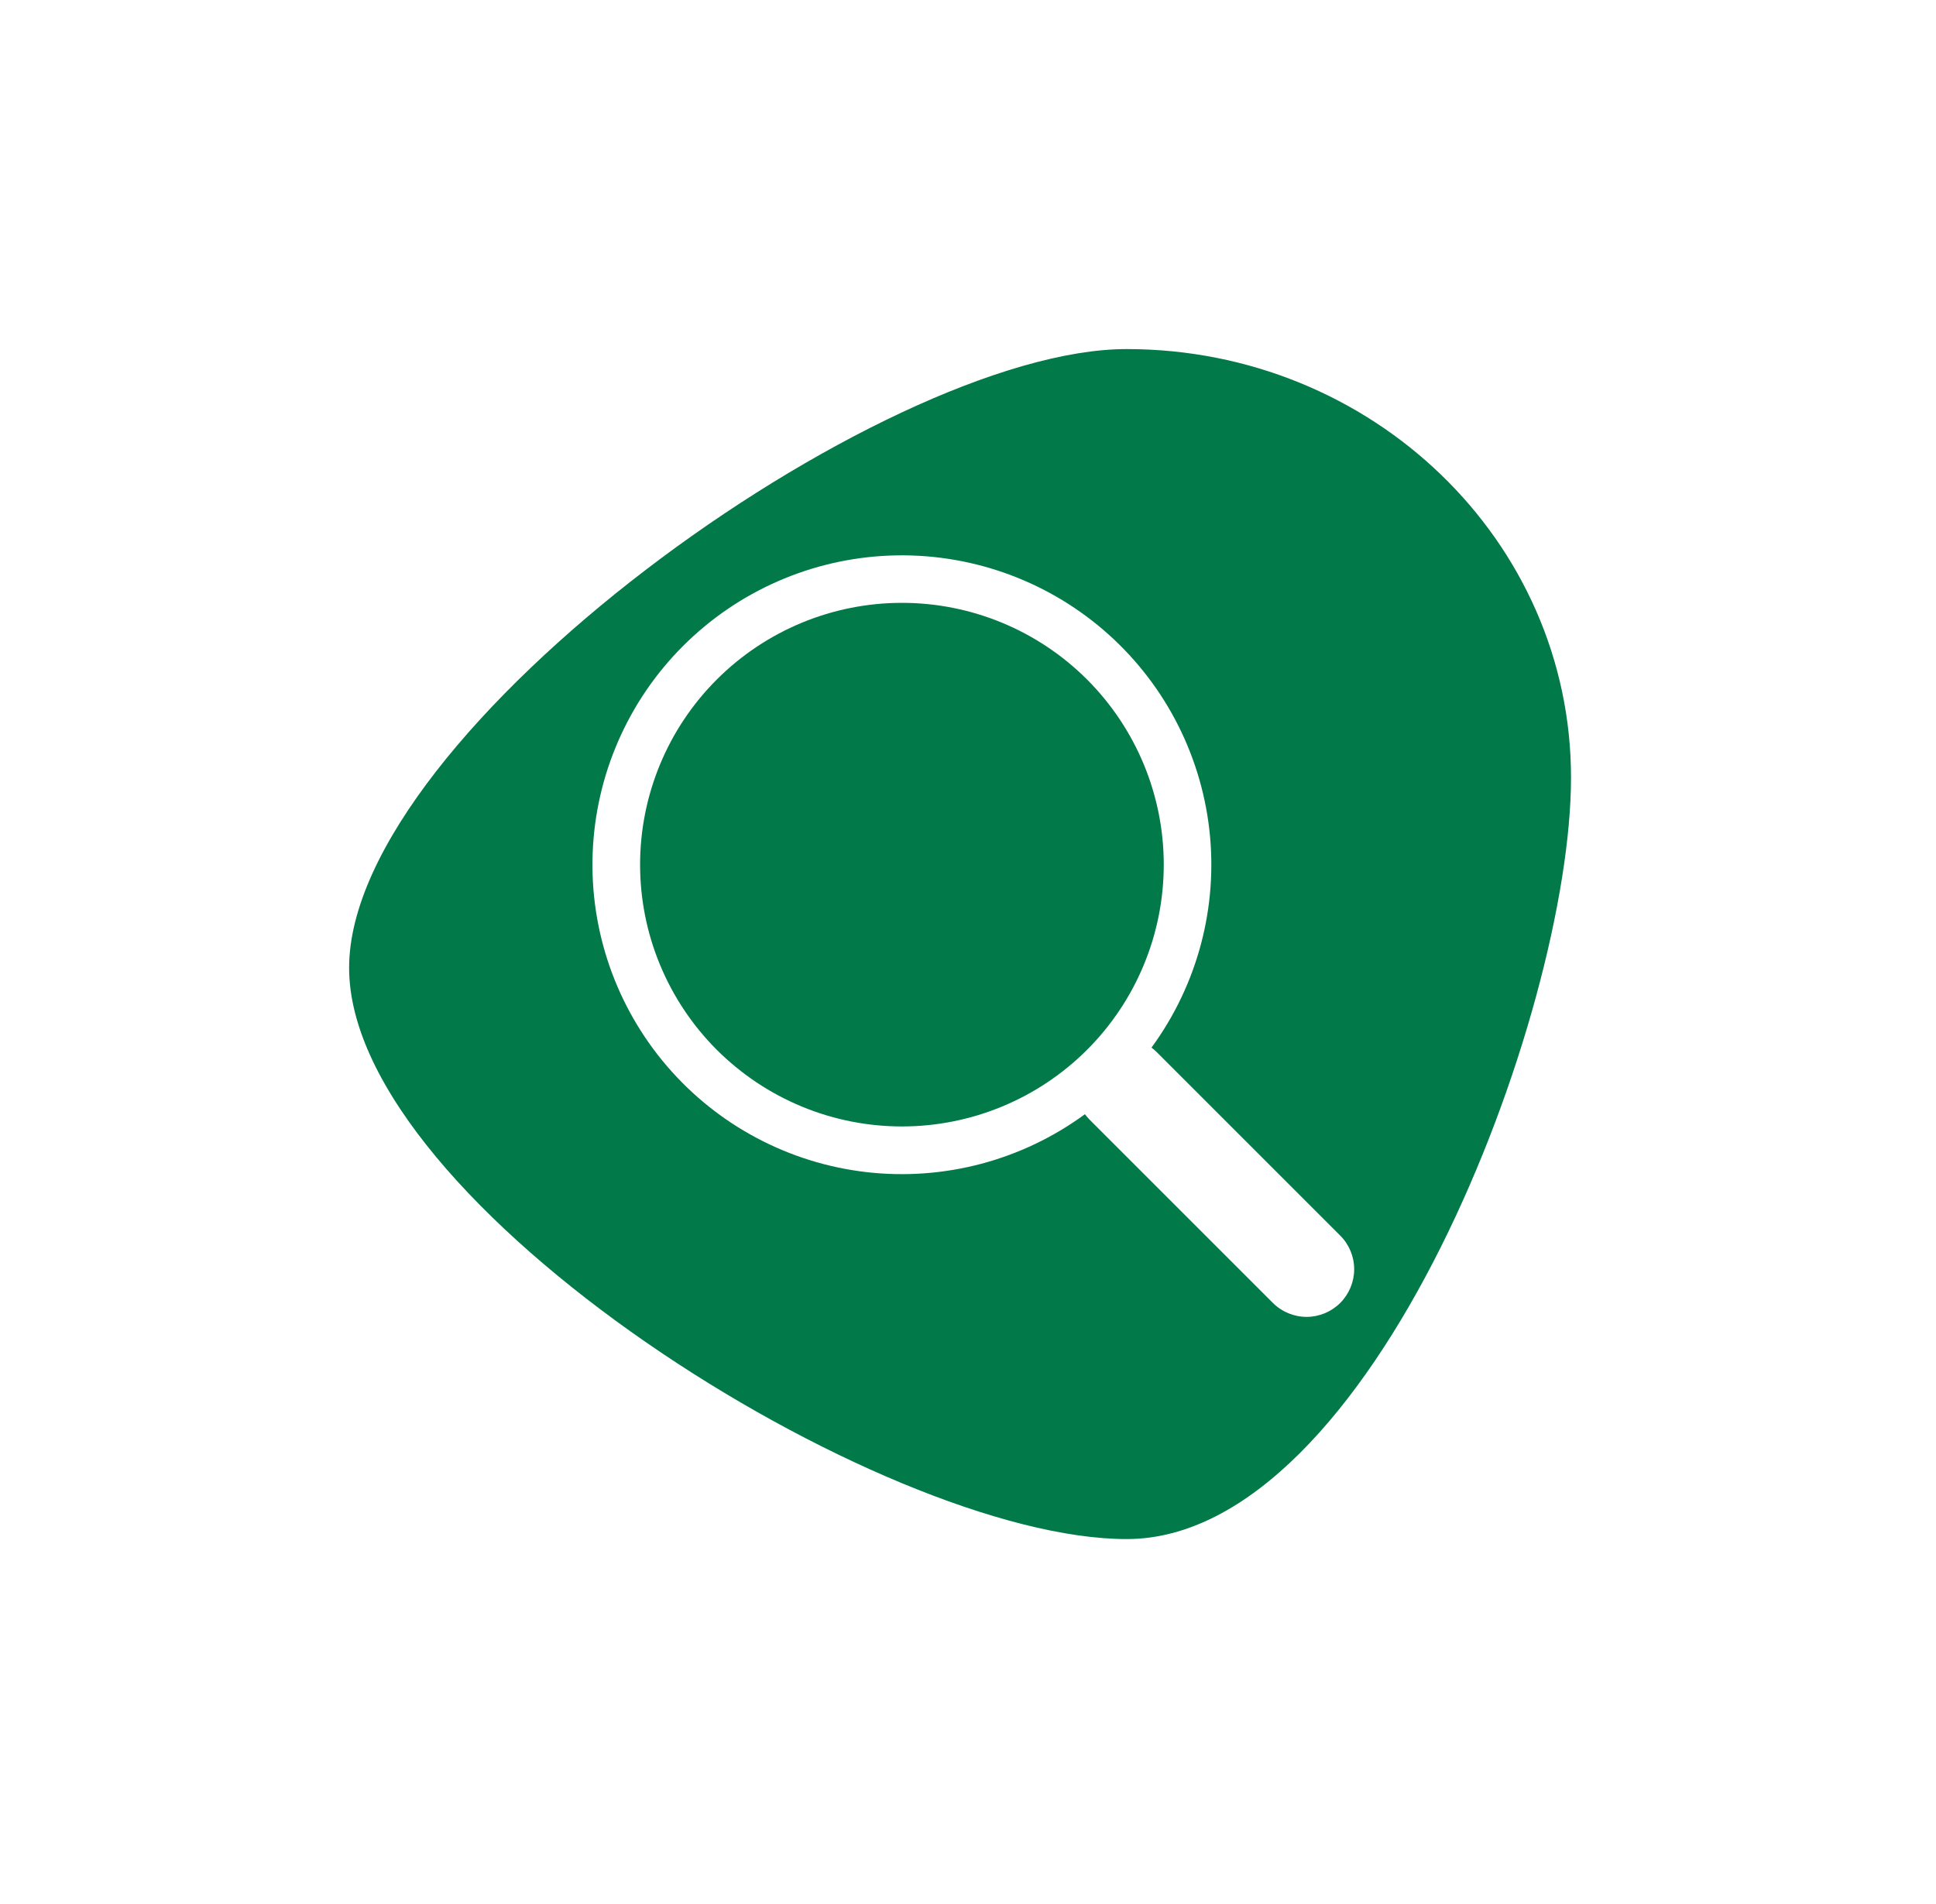 <?xml version="1.0" encoding="UTF-8"?>
<svg xmlns="http://www.w3.org/2000/svg" width="61" height="60" viewBox="0 0 61 60" fill="none">
  <g filter="url(#filter0_f_12907_21258)">
    <path d="M49.5 24.5C49.5 31.956 43.232 48.5 35.5 48.5C27.768 48.5 11 37.956 11 30.5C11 23.044 27.768 11 35.5 11C43.232 11 49.5 17.044 49.5 24.5Z" fill="#027948"></path>
  </g>
  <path d="M36.281 33.013C37.733 31.031 38.384 28.574 38.103 26.133C37.821 23.692 36.628 21.447 34.763 19.848C32.897 18.249 30.497 17.413 28.041 17.507C25.586 17.602 23.257 18.62 21.52 20.358C19.783 22.096 18.767 24.426 18.674 26.882C18.581 29.337 19.419 31.737 21.019 33.601C22.62 35.466 24.865 36.657 27.307 36.937C29.748 37.216 32.205 36.564 34.186 35.11H34.184C34.228 35.17 34.277 35.228 34.331 35.283L40.106 41.058C40.387 41.339 40.769 41.497 41.167 41.498C41.565 41.498 41.946 41.34 42.228 41.059C42.509 40.777 42.667 40.396 42.668 39.998C42.668 39.6 42.51 39.218 42.229 38.937L36.454 33.162C36.4 33.107 36.342 33.059 36.281 33.013ZM36.668 27.247C36.668 28.331 36.455 29.403 36.04 30.404C35.626 31.405 35.018 32.315 34.252 33.081C33.486 33.847 32.576 34.455 31.575 34.869C30.574 35.284 29.502 35.497 28.418 35.497C27.335 35.497 26.262 35.284 25.261 34.869C24.26 34.455 23.351 33.847 22.584 33.081C21.818 32.315 21.211 31.405 20.796 30.404C20.381 29.403 20.168 28.331 20.168 27.247C20.168 25.059 21.037 22.961 22.584 21.414C24.132 19.866 26.23 18.997 28.418 18.997C30.606 18.997 32.705 19.866 34.252 21.414C35.799 22.961 36.668 25.059 36.668 27.247Z" fill="white"></path>
  <defs>
    <filter id="filter0_f_12907_21258" x="0.2" y="0.2" width="60.1" height="59.1" filterUnits="userSpaceOnUse" color-interpolation-filters="sRGB">
      <feFlood flood-opacity="0" result="BackgroundImageFix"></feFlood>
      <feBlend mode="normal" in="SourceGraphic" in2="BackgroundImageFix" result="shape"></feBlend>
      <feGaussianBlur stdDeviation="5.4" result="effect1_foregroundBlur_12907_21258"></feGaussianBlur>
    </filter>
  </defs>
</svg>
